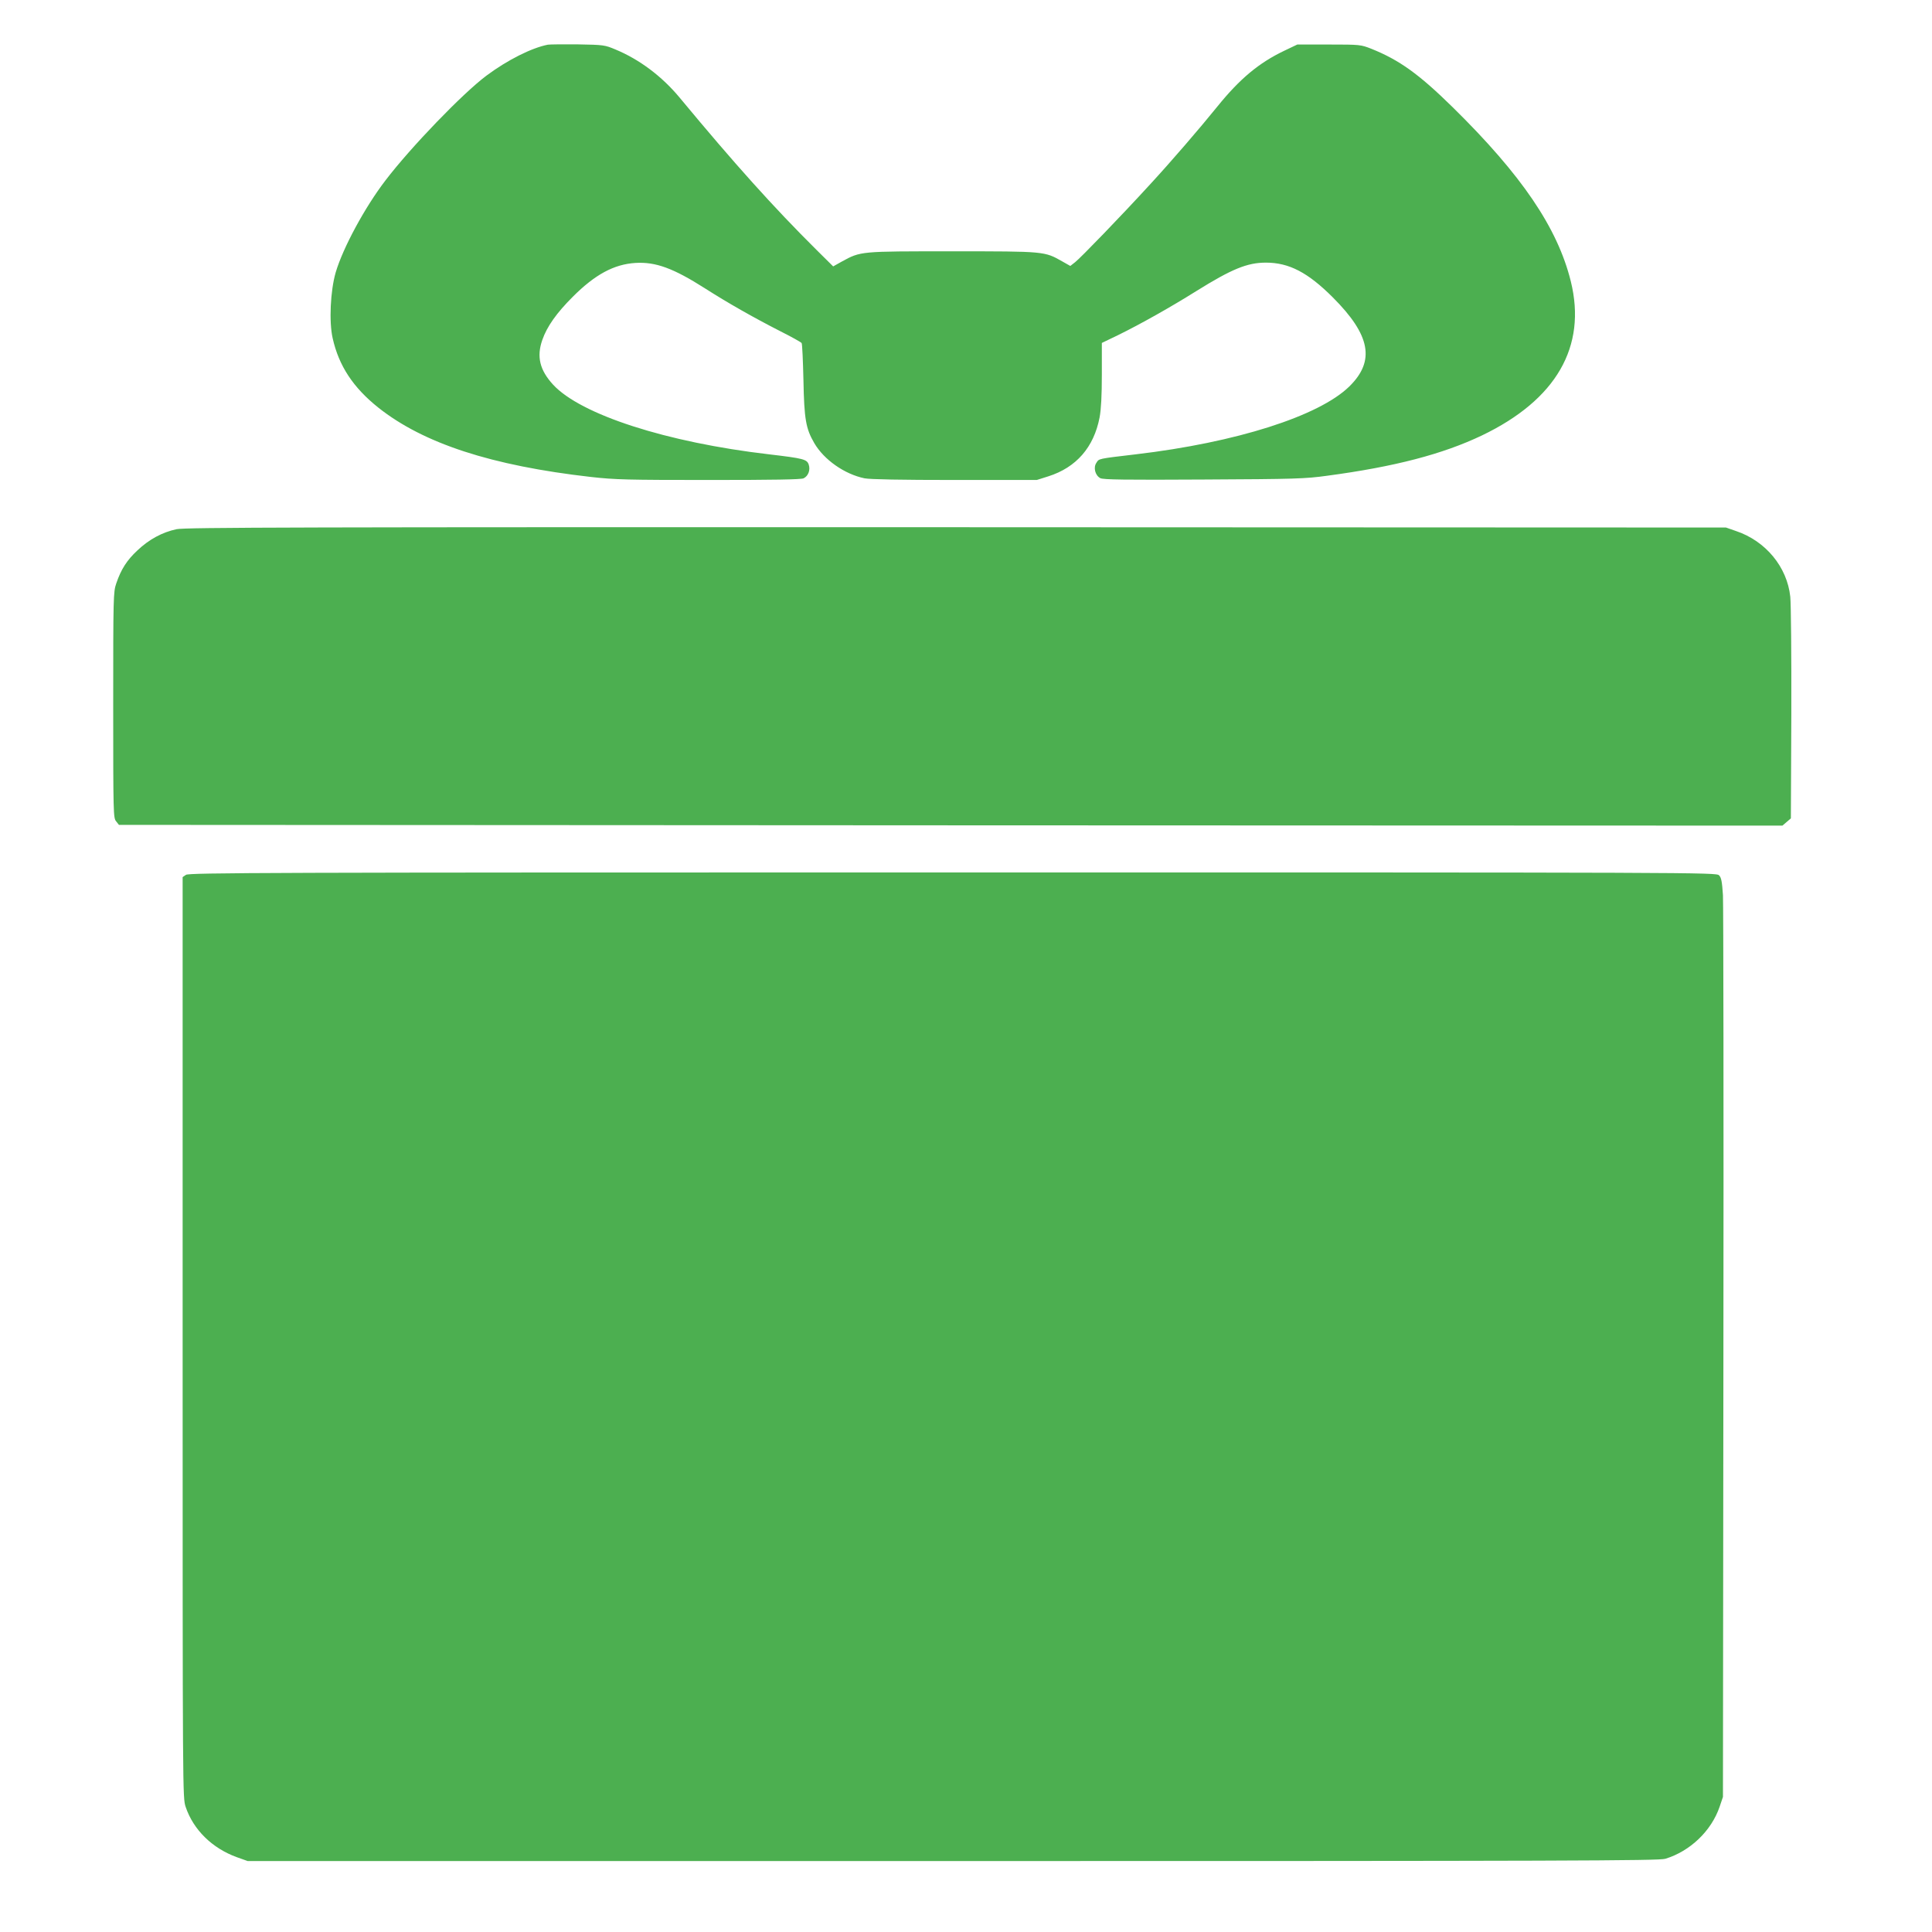 <?xml version="1.0" standalone="no"?>
<!DOCTYPE svg PUBLIC "-//W3C//DTD SVG 20010904//EN"
 "http://www.w3.org/TR/2001/REC-SVG-20010904/DTD/svg10.dtd">
<svg version="1.0" xmlns="http://www.w3.org/2000/svg"
 width="1280pt" height="1280pt" viewBox="0 0 1280 1280"
 preserveAspectRatio="xMidYMid meet">
<g transform="translate(0,1280) scale(0.1,-0.1)"
fill="#4caf50" stroke="none">
<path d="M3630 12504 c-108 -21 -269 -102 -407 -205 -158 -118 -502 -475 -669
-694 -136 -177 -282 -447 -330 -610 -35 -121 -45 -326 -20 -436 41 -183 136
-327 303 -460 299 -237 749 -384 1408 -459 161 -18 243 -20 782 -20 429 0 609
3 627 11 31 15 46 55 34 91 -12 35 -34 41 -263 68 -679 79 -1248 263 -1431
462 -88 96 -110 185 -71 296 31 89 94 178 202 286 147 147 272 215 415 224
134 8 251 -35 460 -168 150 -96 321 -193 495 -282 77 -39 143 -75 146 -81 4
-5 9 -116 12 -246 5 -259 16 -321 72 -417 64 -110 201 -206 333 -233 35 -7
241 -11 597 -11 l544 0 76 24 c186 59 302 193 340 390 10 53 15 143 15 286 l0
208 108 52 c149 73 351 187 517 291 236 147 338 189 462 189 153 0 278 -65
443 -230 250 -250 282 -421 110 -590 -201 -197 -751 -372 -1415 -450 -254 -30
-243 -28 -261 -56 -22 -32 -8 -84 26 -102 20 -10 163 -12 685 -9 605 3 673 5
817 25 449 60 766 143 1026 267 492 236 696 588 589 1021 -88 355 -325 704
-783 1154 -224 220 -354 313 -539 387 -69 27 -74 28 -280 28 l-210 0 -86 -41
c-168 -80 -295 -186 -443 -369 -117 -145 -312 -371 -445 -515 -191 -209 -463
-490 -498 -517 l-32 -25 -53 30 c-118 67 -114 67 -728 67 -615 0 -606 1 -733
-68 l-57 -32 -111 110 c-283 281 -542 569 -906 1008 -117 141 -266 253 -425
319 -71 30 -79 31 -248 34 -96 1 -186 0 -200 -2z"/>
<path d="M1170 9294 c-95 -20 -183 -68 -259 -140 -71 -66 -109 -126 -141 -220
-19 -55 -20 -88 -20 -804 0 -721 1 -749 19 -771 l19 -24 5511 -3 5510 -2 28
24 28 24 3 693 c1 381 -2 730 -7 776 -21 197 -163 369 -360 435 l-66 23 -5100
2 c-4358 1 -5109 -1 -5165 -13z"/>
<path d="M1232 7004 l-22 -15 0 -3050 c0 -3042 0 -3050 20 -3110 51 -152 176
-274 338 -333 l73 -26 4672 0 c4060 0 4678 2 4720 15 164 50 305 184 360 345
l22 65 3 2930 c2 1612 0 2981 -3 3044 -6 92 -11 117 -26 132 -19 19 -126 19
-5077 19 -4561 0 -5060 -2 -5080 -16z"/>
</g>
</svg>
